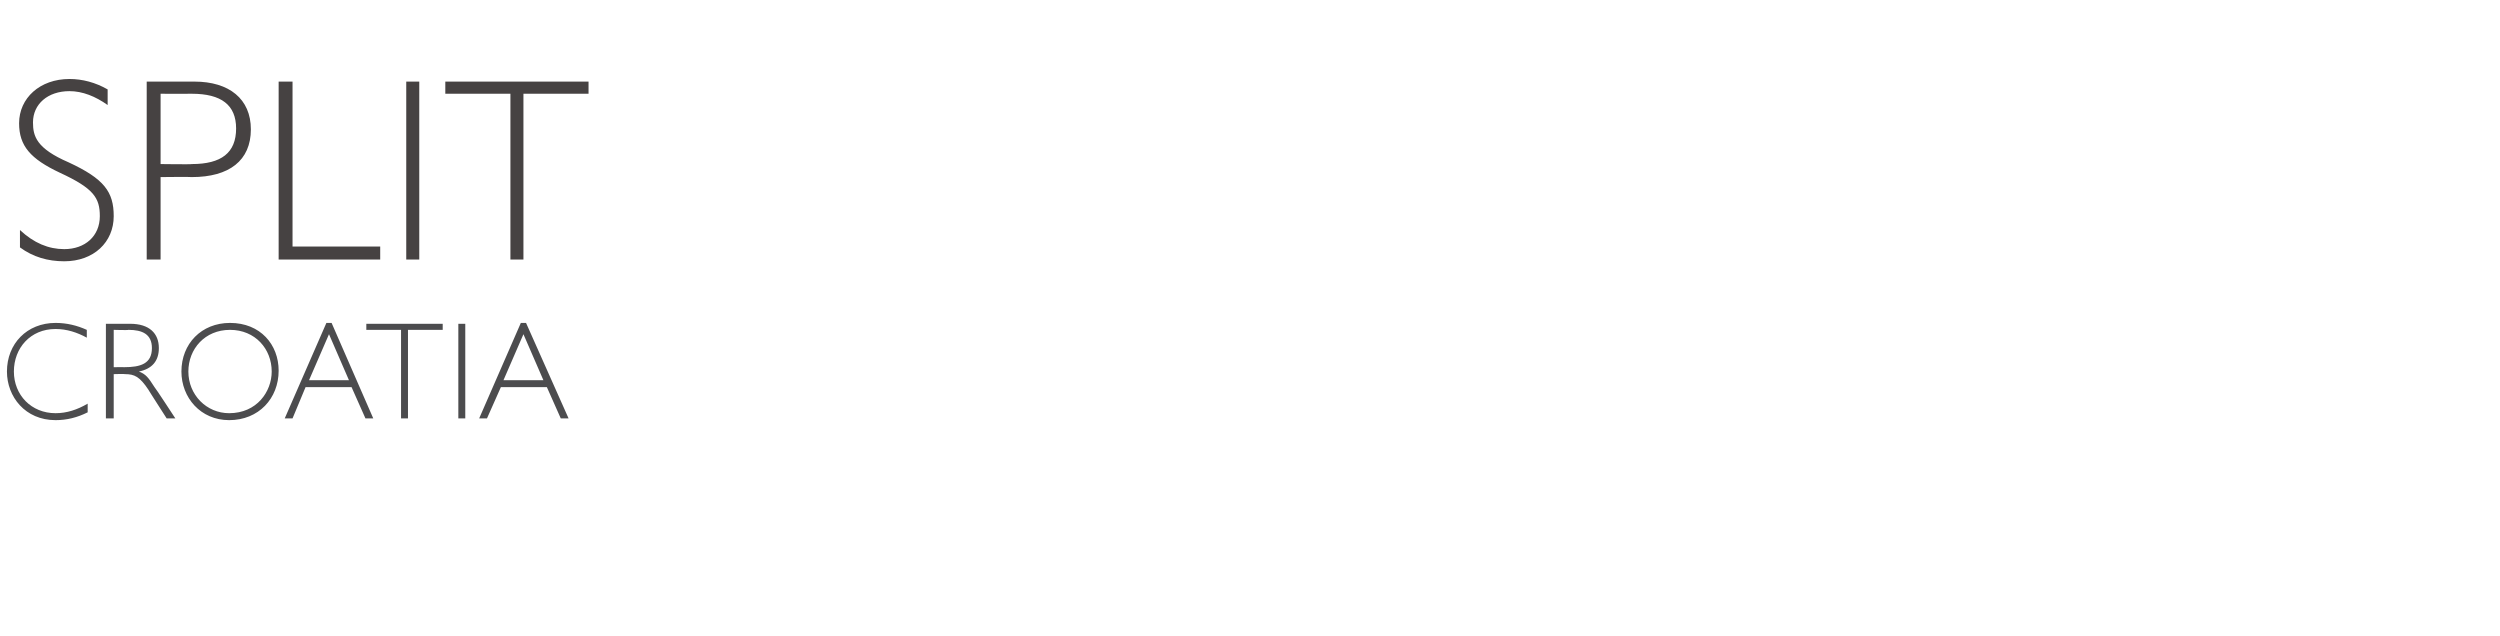<?xml version="1.0" standalone="no"?><!DOCTYPE svg PUBLIC "-//W3C//DTD SVG 1.1//EN" "http://www.w3.org/Graphics/SVG/1.1/DTD/svg11.dtd"><svg xmlns="http://www.w3.org/2000/svg" version="1.1" width="288px" height="73.3px" viewBox="0 -8 288 73.3" style="top:-8px">  <desc>Split Croatia</desc>  <defs/>  <g id="Polygon2660">    <path d="M 10 30 C 10 30 10 30.9 10 30.9 C 8.9 30.3 7.7 29.9 6.4 29.9 C 3.5 29.9 1.6 32.1 1.6 34.8 C 1.6 37.5 3.6 39.6 6.4 39.6 C 7.7 39.6 8.9 39.2 10.1 38.5 C 10.1 38.5 10.1 39.5 10.1 39.5 C 8.9 40.1 7.7 40.4 6.4 40.4 C 2.9 40.4 0.8 37.7 0.8 34.8 C 0.8 31.6 3.1 29.2 6.4 29.2 C 7.7 29.2 8.9 29.5 10 30 Z M 12.2 29.3 C 12.2 29.3 14.99 29.3 15 29.3 C 17.2 29.3 18.3 30.4 18.3 32.1 C 18.3 33.6 17.5 34.5 16 34.8 C 16.8 35.1 17.1 35.5 17.8 36.6 C 17.84 36.58 20.2 40.2 20.2 40.2 L 19.2 40.2 C 19.2 40.2 17.06 36.87 17.1 36.9 C 16.1 35.4 15.5 35.1 14.4 35.1 C 14.4 35.06 13.1 35.1 13.1 35.1 L 13.1 40.2 L 12.2 40.2 L 12.2 29.3 Z M 14.3 34.3 C 16.2 34.3 17.5 33.9 17.5 32.1 C 17.5 30.5 16.4 30 14.8 30 C 14.78 30.05 13.1 30 13.1 30 L 13.1 34.3 C 13.1 34.3 14.34 34.29 14.3 34.3 Z M 32.1 34.7 C 32.1 37.9 29.8 40.4 26.4 40.4 C 23.1 40.4 20.9 37.8 20.9 34.8 C 20.9 31.6 23.2 29.2 26.5 29.2 C 30 29.2 32.1 31.7 32.1 34.7 Z M 21.7 34.8 C 21.7 37.5 23.8 39.6 26.4 39.6 C 29.6 39.6 31.3 37.1 31.3 34.8 C 31.3 32.2 29.4 30 26.5 30 C 23.6 30 21.7 32.2 21.7 34.8 Z M 38.2 29.2 L 43 40.2 L 42.1 40.2 L 40.5 36.6 L 35.2 36.6 L 33.7 40.2 L 32.8 40.2 L 37.6 29.2 L 38.2 29.2 Z M 35.6 35.8 L 40.2 35.8 L 37.9 30.5 L 35.6 35.8 Z M 51 29.3 L 51 30 L 47 30 L 47 40.2 L 46.2 40.2 L 46.2 30 L 42.2 30 L 42.2 29.3 L 51 29.3 Z M 53.6 29.3 L 53.6 40.2 L 52.8 40.2 L 52.8 29.3 L 53.6 29.3 Z M 60.6 29.2 L 65.5 40.2 L 64.6 40.2 L 63 36.6 L 57.7 36.6 L 56.1 40.2 L 55.2 40.2 L 60 29.2 L 60.6 29.2 Z M 58 35.8 L 62.6 35.8 L 60.3 30.5 L 58 35.8 Z " stroke="none" fill="#4c4c4e"/>  </g>  <g id="Polygon2659">    <path d="M 12.4 2.3 C 12.4 2.3 12.4 4.1 12.4 4.1 C 11 3.1 9.5 2.5 8 2.5 C 5.5 2.5 3.8 4 3.8 6.1 C 3.8 7.7 4.2 9.1 7.9 10.7 C 12 12.6 13.1 14.1 13.1 16.9 C 13.1 19.9 10.8 22.1 7.4 22.1 C 5.5 22.1 3.8 21.6 2.3 20.5 C 2.3 20.5 2.3 18.5 2.3 18.5 C 3.9 20 5.6 20.7 7.4 20.7 C 9.8 20.7 11.5 19.2 11.5 16.9 C 11.5 14.8 10.8 13.7 6.9 11.9 C 3.5 10.3 2.2 8.8 2.2 6.2 C 2.2 3.3 4.6 1.1 8 1.1 C 9.5 1.1 11 1.5 12.4 2.3 Z M 22.4 1.4 C 26.4 1.4 28.9 3.4 28.9 6.9 C 28.9 10.5 26.4 12.4 22.1 12.4 C 22.05 12.36 18.5 12.4 18.5 12.4 L 18.5 21.9 L 16.9 21.9 L 16.9 1.4 C 16.9 1.4 22.35 1.41 22.4 1.4 Z M 18.5 10.9 C 18.5 10.9 22.08 10.95 22.1 10.9 C 25.5 10.9 27.2 9.6 27.2 6.8 C 27.2 4.1 25.5 2.8 22.1 2.8 C 22.08 2.82 18.5 2.8 18.5 2.8 L 18.5 10.9 Z M 33.7 1.4 L 33.7 20.4 L 43.8 20.4 L 43.8 21.9 L 32.1 21.9 L 32.1 1.4 L 33.7 1.4 Z M 48.3 1.4 L 48.3 21.9 L 46.8 21.9 L 46.8 1.4 L 48.3 1.4 Z M 67.8 1.4 L 67.8 2.8 L 60.3 2.8 L 60.3 21.9 L 58.8 21.9 L 58.8 2.8 L 51.3 2.8 L 51.3 1.4 L 67.8 1.4 Z " stroke="none" fill="#464242"/>  </g></svg>